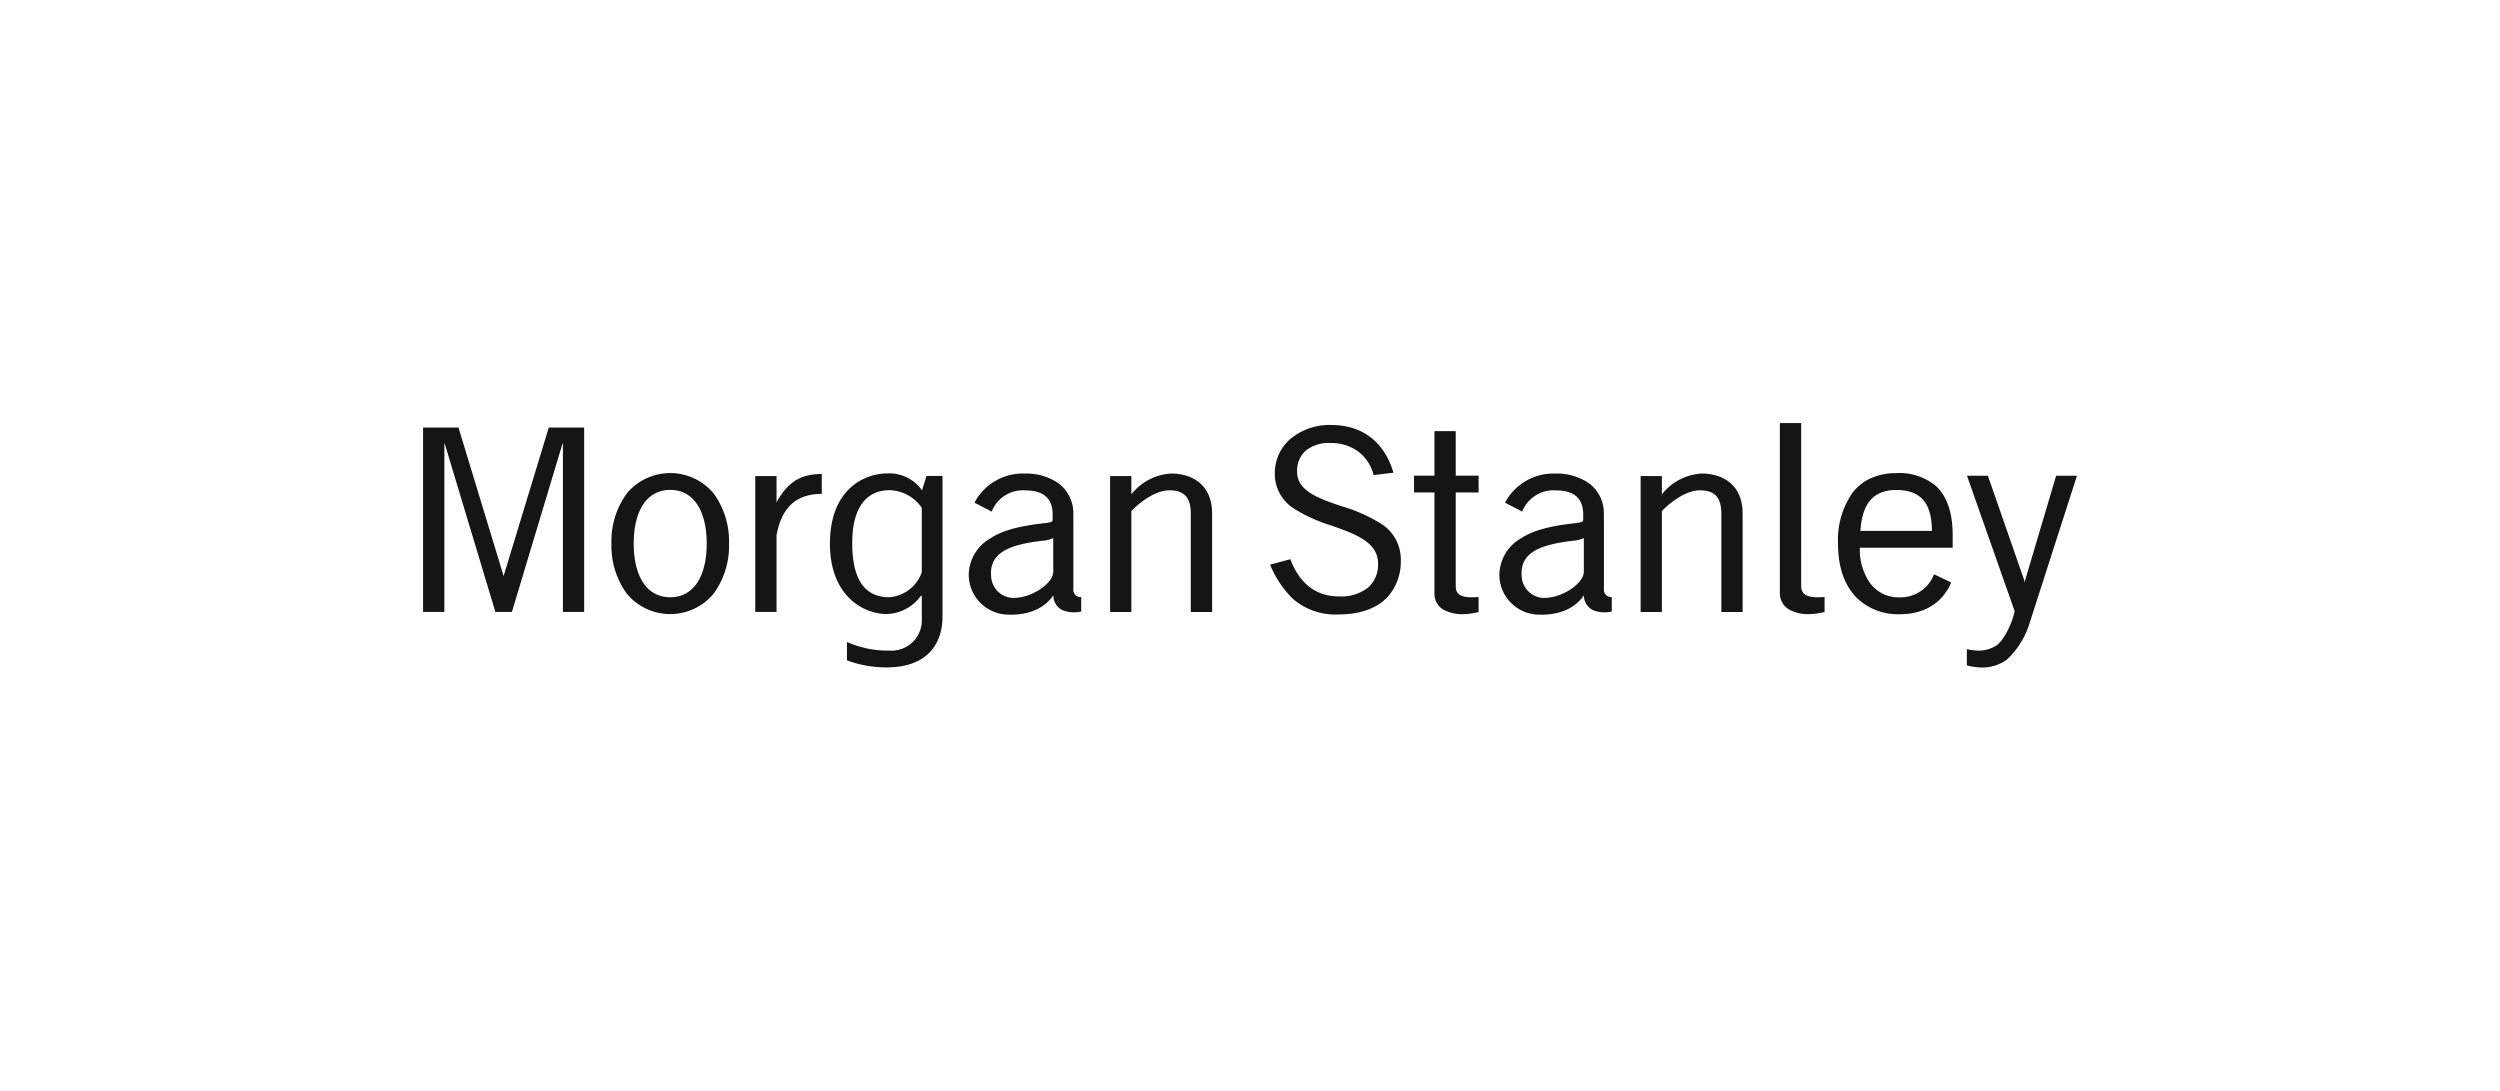 <?xml version="1.0" encoding="UTF-8"?> <svg xmlns="http://www.w3.org/2000/svg" xmlns:xlink="http://www.w3.org/1999/xlink" width="325" height="141.771" viewBox="0 0 325 141.771"><defs><clipPath id="a"><rect width="215" height="31.771" transform="translate(0 0)" fill="none"></rect></clipPath></defs><g transform="translate(-1454 -2025)"><rect width="325" height="141.771" transform="translate(1454 2025)" fill="none"></rect><g transform="translate(1509 2080)"><g transform="translate(0 0)" clip-path="url(#a)"><path d="M589.674,33.455l-.052.289-.051-.289-4.735-13.6h-2.715L588.3,37.407v.141c-.375,1.684-1.426,3.746-2.382,4.388a4.214,4.214,0,0,1-2.467.646A8.526,8.526,0,0,1,582.1,42.4v2.113a9.47,9.47,0,0,0,1.846.268,5.514,5.514,0,0,0,3.344-1.007,10.8,10.8,0,0,0,2.962-4.736l6.165-19.185h-2.708Z" transform="translate(-381.413 -13.006)" fill="#151514"></path><path d="M548.443,28.571V26.9c0-2.9-.753-5.041-2.182-6.357a7.391,7.391,0,0,0-5.206-1.667,7.763,7.763,0,0,0-3.179.632,6.328,6.328,0,0,0-2.385,1.825,10.683,10.683,0,0,0-1.952,6.718c0,3.141.89,5.536,2.529,7.131a7.726,7.726,0,0,0,5.464,2.038c3.959,0,5.9-2.165,6.718-4.131l-2.223-1.065a4.7,4.7,0,0,1-4.495,3,4.607,4.607,0,0,1-3.8-1.811,7.585,7.585,0,0,1-1.354-4.643Zm-2.694-2.192h-9.3c.237-3.622,1.725-5.313,4.67-5.313,3.161,0,4.615,1.691,4.625,5.313" transform="translate(-349.596 -12.367)" fill="#151514"></path><path d="M84.331,21.522a7.332,7.332,0,0,0-11.323,0,10.543,10.543,0,0,0-1.979,6.491,10.55,10.55,0,0,0,1.979,6.491,7.326,7.326,0,0,0,11.323,0,10.552,10.552,0,0,0,1.983-6.491,10.545,10.545,0,0,0-1.983-6.491m-5.66,13.471c-2.973,0-4.746-2.612-4.746-6.979s1.773-6.979,4.746-6.979,4.739,2.608,4.739,6.979-1.77,6.979-4.739,6.979" transform="translate(-46.541 -12.35)" fill="#151514"></path><path d="M128.023,27.125c.681-3.639,2.584-5.35,5.88-5.35V19.187c-2.8,0-4.443,1.1-5.883,3.667l-.021.031.024-.223v-3.2h-2.766V37.125h2.766Z" transform="translate(-82.073 -12.572)" fill="#151514"></path><path d="M322.9,6.771a3.486,3.486,0,0,1,1.137-2.735,4.777,4.777,0,0,1,3.21-.973,5.885,5.885,0,0,1,3.728,1.206,5.48,5.48,0,0,1,1.87,2.966l2.577-.32c-1.13-3.852-3.9-6.2-8.106-6.2a7.987,7.987,0,0,0-5.306,1.825A5.858,5.858,0,0,0,320,6.974,5.313,5.313,0,0,0,322.36,11.5a19.835,19.835,0,0,0,5.031,2.3c3.1,1.1,6.034,2.141,6.034,4.952a4,4,0,0,1-1.227,3.041A5.607,5.607,0,0,1,328.325,23c-2.955,0-5.1-1.653-6.306-4.832l-2.632.708a13.252,13.252,0,0,0,2.938,4.419,8.4,8.4,0,0,0,5.866,2.055c2.842,0,5-.749,6.416-2.213A6.912,6.912,0,0,0,336.38,18.3a5.465,5.465,0,0,0-2.478-4.691,20.577,20.577,0,0,0-5.21-2.326c-3-1.024-5.821-1.993-5.79-4.508" transform="translate(-209.275 -0.469)" fill="#151514"></path><path d="M376.317,11.015h-2.656V8.826h2.656V3.042h2.766V8.826h2.973v2.189h-2.973V23.087c0,.8.189,1.55,2.044,1.55.309,0,.622-.01.928-.031v1.949a8.94,8.94,0,0,1-1.832.272,5.122,5.122,0,0,1-2.821-.619,2.409,2.409,0,0,1-1.086-2.13Z" transform="translate(-244.838 -1.993)" fill="#151514"></path><path d="M514.38,21.092c0,.807.258,1.55,2.11,1.55.309,0,.619-.01.931-.027V24.56a9.047,9.047,0,0,1-1.839.272,5.109,5.109,0,0,1-2.818-.618,2.446,2.446,0,0,1-1.155-2.131V0h2.773Z" transform="translate(-335.227 0)" fill="#151514"></path><path d="M261.821,23.9c.942-1.007,3.031-2.7,4.952-2.7s2.773.942,2.773,3.062V37.02h2.77V24.2c0-3.825-2.725-5.182-5.306-5.182a7.082,7.082,0,0,0-5.189,2.7V19.35h-2.766V37.02h2.766Z" transform="translate(-169.743 -12.458)" fill="#151514"></path><path d="M216.759,34.843a2.114,2.114,0,0,0,1.192,1.949,4.035,4.035,0,0,0,2.43.172V35.09a.95.95,0,0,1-1.021-1.076V25.479l-.007-1.127a4.811,4.811,0,0,0-2.028-4.12,7.37,7.37,0,0,0-4.237-1.2,7.1,7.1,0,0,0-6.581,3.783l2.231,1.165a4.357,4.357,0,0,1,4.385-2.759c2.351,0,3.54,1.048,3.54,3.107v.635a.5.5,0,0,1-.044.251c-.09.11-.32.192-.918.258-3.3.364-5.484.921-7.093,1.959a5.562,5.562,0,0,0-2.849,4.842,5.2,5.2,0,0,0,5.251,5.1c2.9.089,4.818-1.1,5.749-2.526m-.017-2.955c-.127,1.546-3.007,3.426-5.364,3.3a2.943,2.943,0,0,1-2.712-2.828c-.216-2.863,1.973-4.079,6.79-4.608a3.883,3.883,0,0,0,1.285-.333Z" transform="translate(-134.822 -12.47)" fill="#151514"></path><path d="M416.821,34.843a2.11,2.11,0,0,0,1.189,1.949,4.047,4.047,0,0,0,2.433.172V35.09a.95.95,0,0,1-1.021-1.076V25.479l-.014-1.127a4.805,4.805,0,0,0-2.021-4.12,7.378,7.378,0,0,0-4.237-1.2,7.125,7.125,0,0,0-6.587,3.783L408.8,23.98a4.369,4.369,0,0,1,4.385-2.759c2.354,0,3.543,1.048,3.543,3.107v.635a.513.513,0,0,1-.048.251c-.086.11-.32.192-.917.258-3.292.364-5.485.921-7.093,1.959a5.566,5.566,0,0,0-2.845,4.842,5.2,5.2,0,0,0,5.247,5.1c2.9.089,4.821-1.1,5.753-2.526m-.017-2.955c-.127,1.546-3.007,3.426-5.368,3.3a2.948,2.948,0,0,1-2.712-2.828c-.213-2.863,1.976-4.079,6.79-4.608a3.88,3.88,0,0,0,1.289-.333Z" transform="translate(-265.91 -12.47)" fill="#151514"></path><path d="M10.454,20.928,4.6,1.673H0V25.649H2.766V3.722l.059.082L9.4,25.649h2.148L18.117,3.8l.062-.082V25.649h2.763V1.673h-4.6L10.485,20.928l-.013.1Z" transform="translate(0 -1.096)" fill="#151514"></path><path d="M461.875,23.9c.942-1.007,3.034-2.7,4.955-2.7s2.773.942,2.773,3.062V37.02h2.766V24.2c0-3.825-2.725-5.182-5.306-5.182a7.082,7.082,0,0,0-5.189,2.7V19.35h-2.766V37.02h2.766Z" transform="translate(-300.827 -12.458)" fill="#151514"></path><path d="M165.975,19.305l-.588,1.866a5.2,5.2,0,0,0-4.44-2.2c-3.117,0-7.529,2.1-7.529,9.141,0,6.846,4.412,9.144,7.4,9.144a5.7,5.7,0,0,0,4.405-2.337l.138-.069v3.357a3.935,3.935,0,0,1-4.206,3.8,13.024,13.024,0,0,1-5.525-1.12v2.388a14.578,14.578,0,0,0,5.189.917c4.9,0,7.233-2.711,7.233-6.618V19.305Zm-.619,12.543a4.889,4.889,0,0,1-4.206,3.224c-2.845,0-4.835-1.777-4.835-7.089,0-4.474,1.79-6.825,4.835-6.825a5.229,5.229,0,0,1,4.206,2.282Z" transform="translate(-100.526 -12.431)" fill="#151514"></path></g></g></g></svg> 